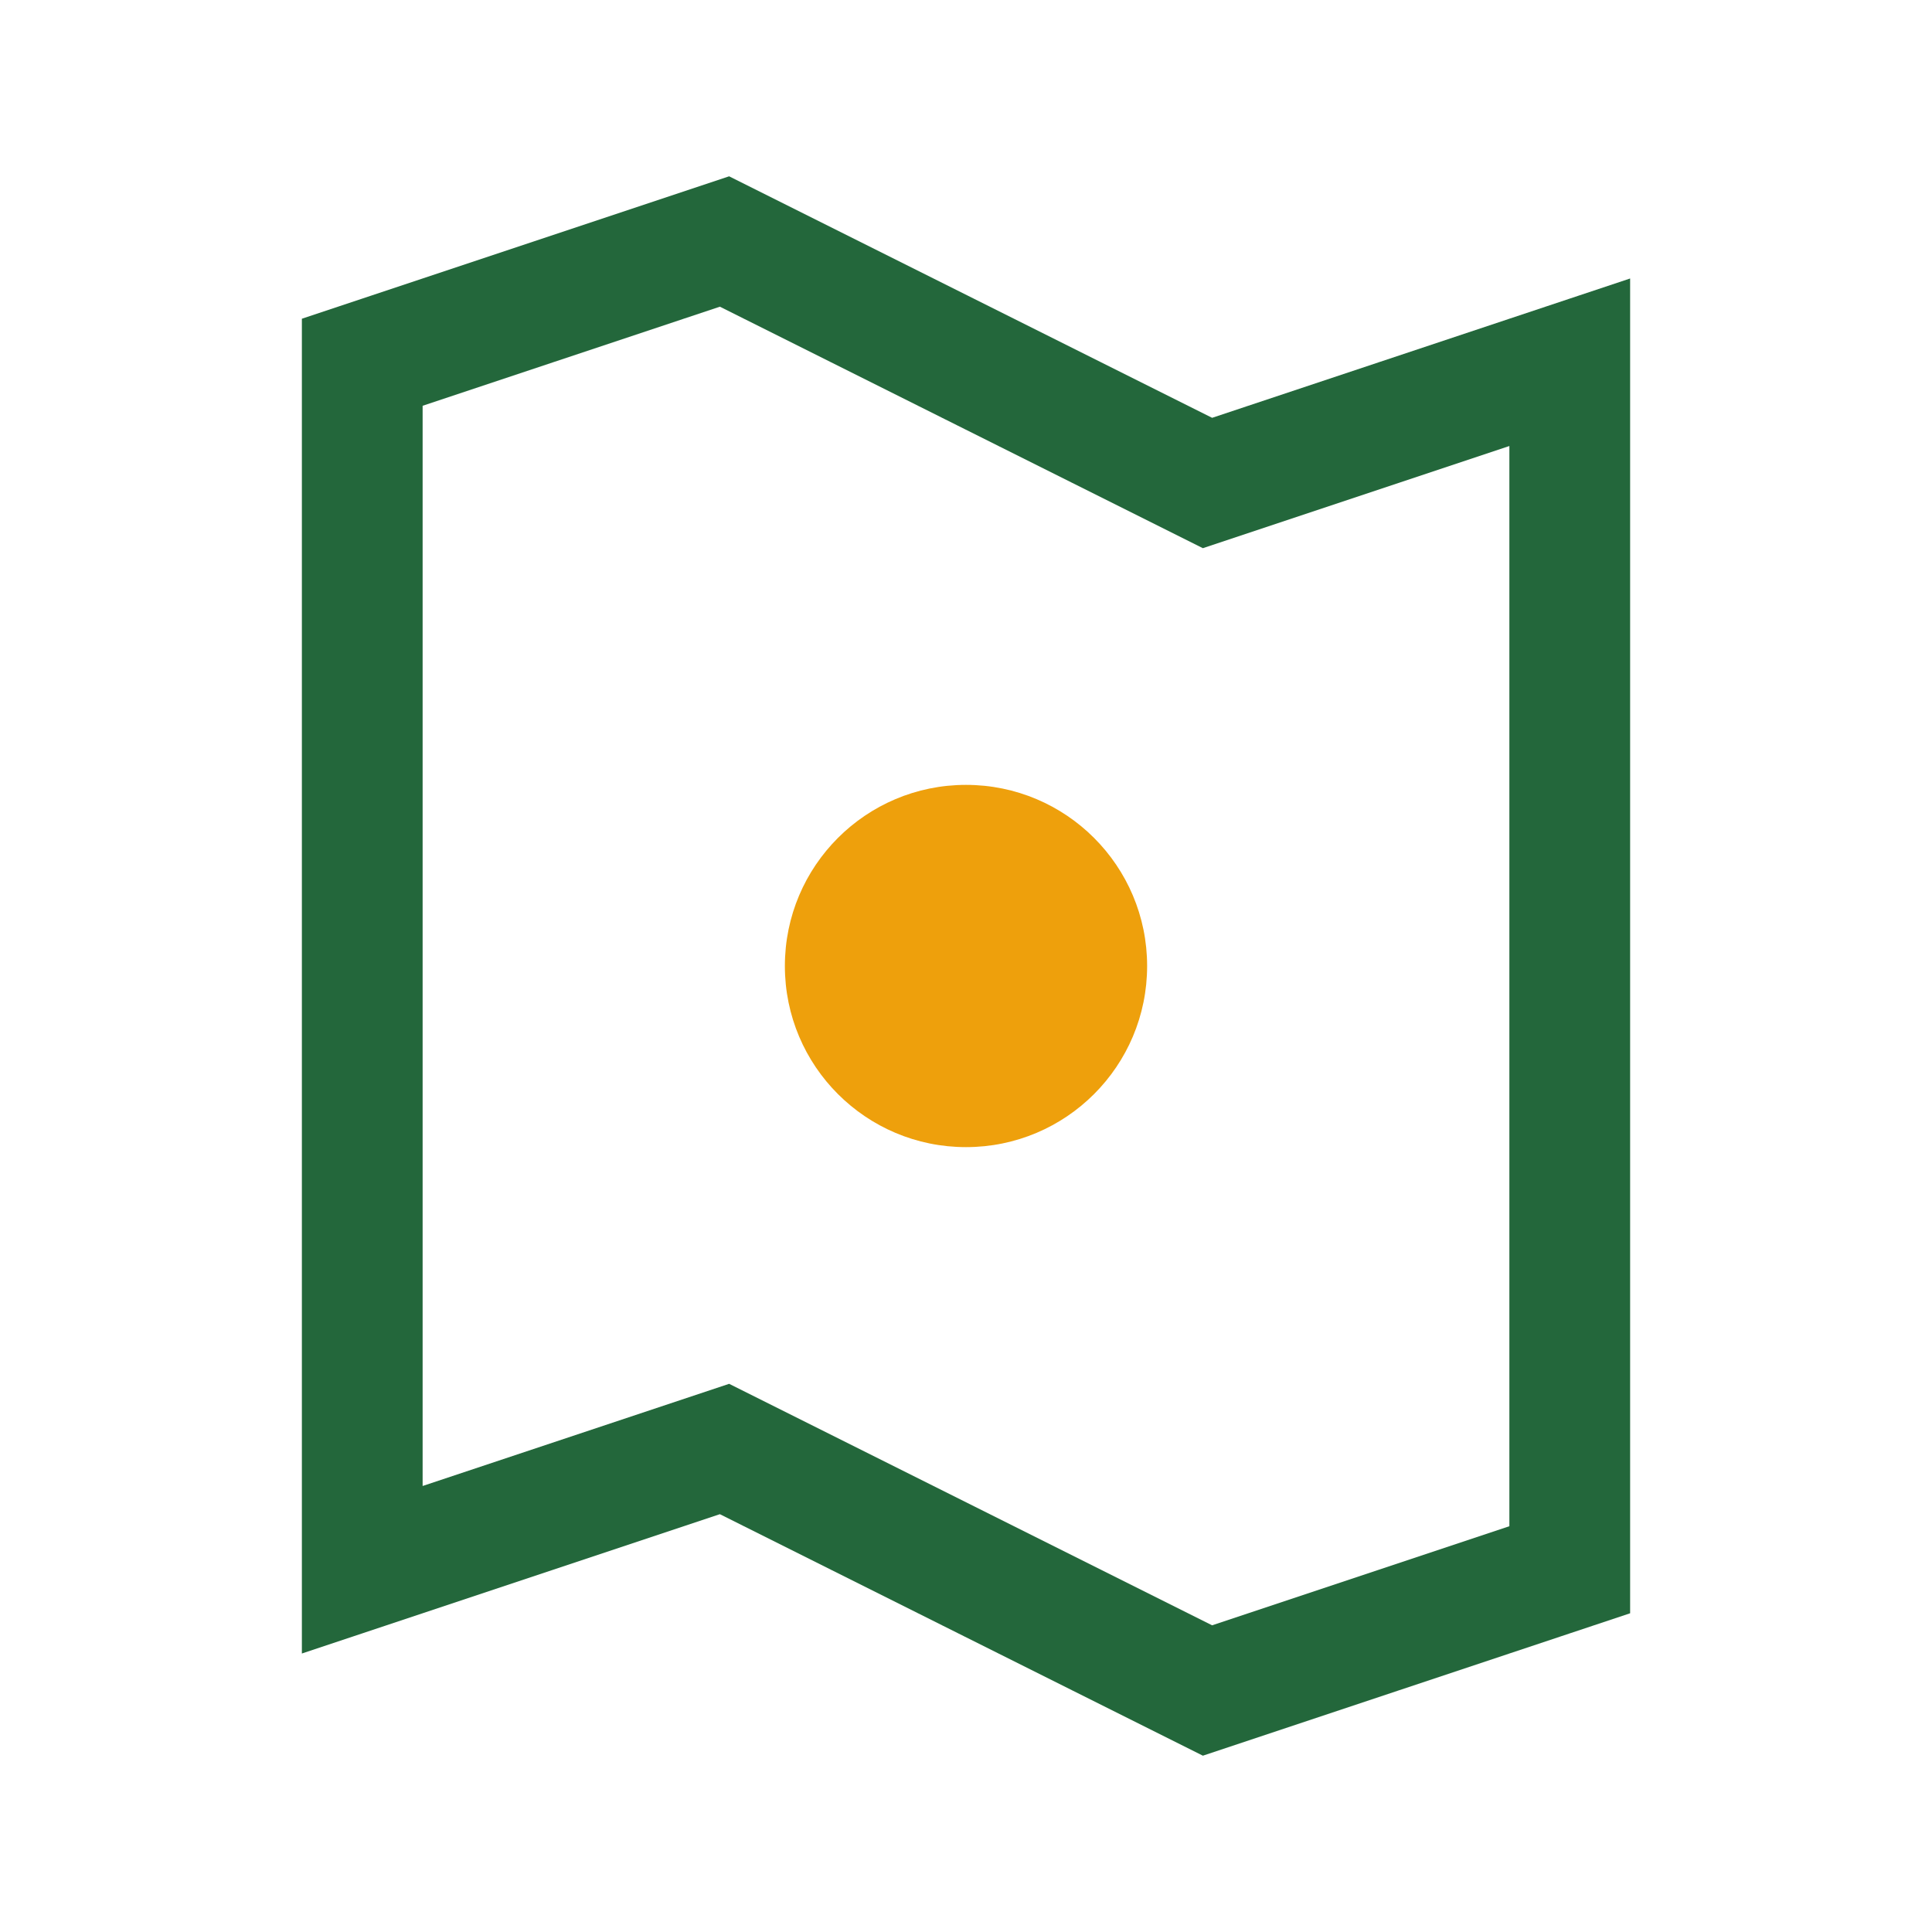 <?xml version="1.0" encoding="UTF-8"?>
<svg xmlns="http://www.w3.org/2000/svg" width="32" height="32" viewBox="0 0 32 32"><path d="M6 26l6-2 8 4 6-2V6l-6 2-8-4-6 2v20z" fill="none" stroke="#23673B" stroke-width="2"/><circle cx="16" cy="16" r="3" fill="#EEA00C"/></svg>